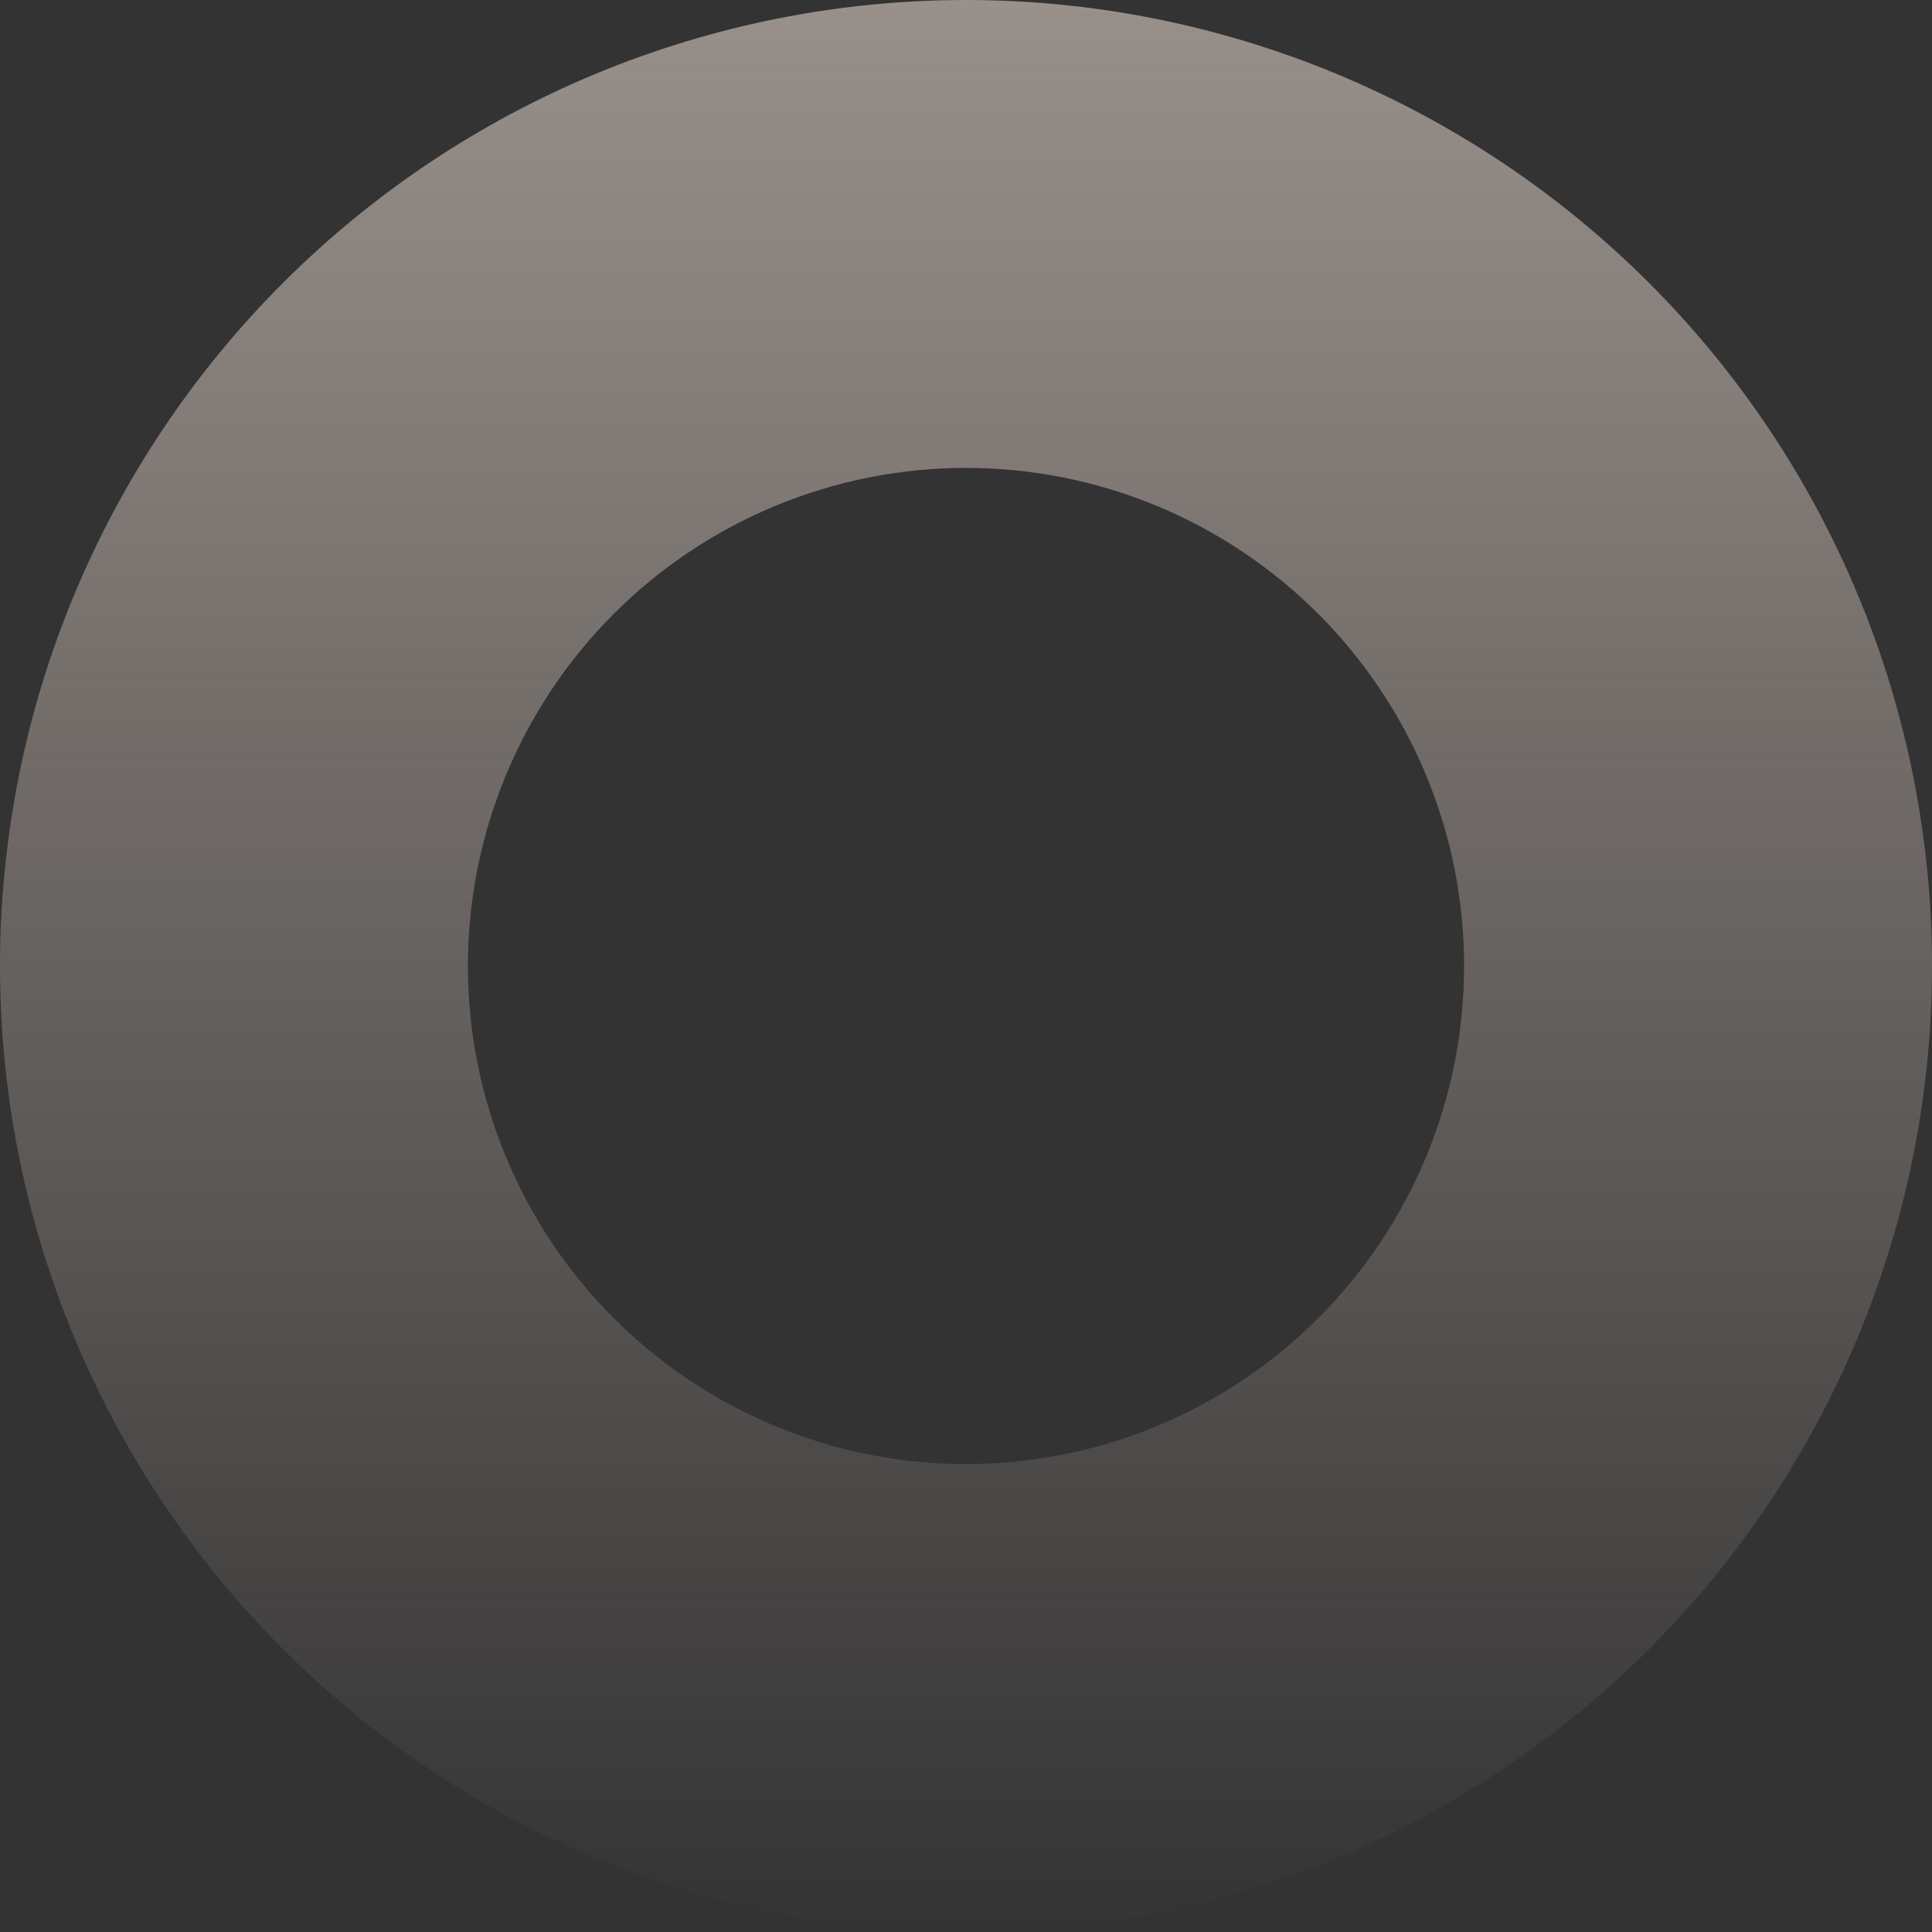 <svg xmlns="http://www.w3.org/2000/svg" xmlns:xlink="http://www.w3.org/1999/xlink" fill="none" version="1.1" width="512" height="512" viewBox="0 0 512 512"><rect x="0" y="0" width="512" height="512" fill="#333333" stroke="none"/><defs><linearGradient x1="0.5" y1="0" x2="0.5" y2="1" id="master_svg0_17_00015"><stop offset="0%" stop-color="#FFEDE2" stop-opacity="1"/><stop offset="100%" stop-color="#FFEDE2" stop-opacity="0"/></linearGradient></defs><g style="opacity:0.5;mix-blend-mode:screen"><path d="M256,512Q262.284,512,268.561,511.692Q274.838,511.383,281.092,510.767Q287.347,510.151,293.563,509.229Q299.779,508.307,305.943,507.081Q312.107,505.855,318.203,504.328Q324.299,502.801,330.313,500.977Q336.327,499.152,342.244,497.035Q348.161,494.918,353.967,492.513Q359.773,490.108,365.454,487.421Q371.135,484.734,376.678,481.772Q382.22,478.809,387.61,475.578Q393.001,472.348,398.226,468.856Q403.451,465.365,408.499,461.621Q413.547,457.877,418.405,453.891Q423.263,449.904,427.919,445.683Q432.576,441.463,437.019,437.019Q441.463,432.576,445.683,427.919Q449.904,423.263,453.891,418.405Q457.877,413.547,461.621,408.499Q465.365,403.451,468.856,398.226Q472.348,393.001,475.578,387.61Q478.809,382.22,481.772,376.678Q484.734,371.135,487.421,365.454Q490.108,359.773,492.513,353.967Q494.918,348.161,497.035,342.244Q499.152,336.327,500.977,330.313Q502.801,324.299,504.328,318.203Q505.855,312.107,507.081,305.943Q508.307,299.779,509.229,293.563Q510.151,287.347,510.767,281.092Q511.383,274.838,511.692,268.561Q512,262.284,512,256Q512,249.716,511.692,243.439Q511.383,237.162,510.767,230.908Q510.151,224.653,509.229,218.437Q508.307,212.221,507.081,206.057Q505.855,199.893,504.328,193.797Q502.801,187.701,500.977,181.687Q499.152,175.673,497.035,169.756Q494.918,163.839,492.513,158.033Q490.108,152.227,487.421,146.546Q484.734,140.865,481.772,135.322Q478.809,129.78,475.578,124.39Q472.348,118.999,468.856,113.774Q465.365,108.549,461.621,103.501Q457.877,98.453,453.891,93.595Q449.904,88.737,445.683,84.081Q441.463,79.424,437.019,74.981Q432.576,70.537,427.919,66.317Q423.263,62.096,418.405,58.109Q413.547,54.123,408.499,50.379Q403.451,46.635,398.226,43.144Q393.001,39.652,387.61,36.422Q382.22,33.191,376.678,30.228Q371.135,27.266,365.454,24.579Q359.773,21.892,353.967,19.487Q348.161,17.082,342.244,14.965Q336.327,12.848,330.313,11.023Q324.299,9.199,318.203,7.672Q312.107,6.145,305.943,4.919Q299.779,3.693,293.563,2.771Q287.347,1.849,281.092,1.233Q274.838,0.617,268.561,0.308Q262.284,0,256,0Q249.716,0,243.439,0.308Q237.162,0.617,230.908,1.233Q224.653,1.849,218.437,2.771Q212.221,3.693,206.057,4.919Q199.893,6.145,193.797,7.672Q187.701,9.199,181.687,11.023Q175.673,12.848,169.756,14.965Q163.839,17.082,158.033,19.487Q152.227,21.892,146.546,24.579Q140.865,27.266,135.322,30.228Q129.78,33.191,124.39,36.422Q118.999,39.652,113.774,43.144Q108.549,46.635,103.501,50.379Q98.453,54.123,93.595,58.109Q88.737,62.096,84.081,66.317Q79.424,70.537,74.981,74.981Q70.537,79.424,66.317,84.081Q62.096,88.737,58.109,93.595Q54.123,98.453,50.379,103.501Q46.635,108.549,43.144,113.774Q39.652,118.999,36.422,124.39Q33.191,129.78,30.228,135.322Q27.266,140.865,24.579,146.546Q21.892,152.227,19.487,158.033Q17.082,163.839,14.965,169.756Q12.848,175.673,11.023,181.687Q9.199,187.701,7.672,193.797Q6.145,199.893,4.919,206.057Q3.693,212.221,2.771,218.437Q1.849,224.653,1.233,230.908Q0.617,237.162,0.308,243.439Q0,249.716,0,256Q0,262.284,0.308,268.561Q0.617,274.838,1.233,281.092Q1.849,287.347,2.771,293.563Q3.693,299.779,4.919,305.943Q6.145,312.107,7.672,318.203Q9.199,324.299,11.023,330.313Q12.848,336.327,14.965,342.244Q17.082,348.161,19.487,353.967Q21.892,359.773,24.579,365.454Q27.266,371.135,30.228,376.678Q33.191,382.22,36.422,387.61Q39.652,393.001,43.144,398.226Q46.635,403.451,50.379,408.499Q54.123,413.547,58.109,418.405Q62.096,423.263,66.317,427.919Q70.537,432.576,74.981,437.019Q79.424,441.463,84.081,445.683Q88.737,449.904,93.595,453.891Q98.453,457.877,103.501,461.621Q108.549,465.365,113.774,468.856Q118.999,472.348,124.39,475.578Q129.78,478.809,135.322,481.772Q140.865,484.734,146.546,487.421Q152.227,490.108,158.033,492.513Q163.839,494.918,169.756,497.035Q175.673,499.152,181.687,500.977Q187.701,502.801,193.797,504.328Q199.893,505.855,206.057,507.081Q212.221,508.307,218.437,509.229Q224.653,510.151,230.908,510.767Q237.162,511.383,243.439,511.692Q249.716,512,256,512ZM256,388Q259.24,388,262.477,387.841Q265.713,387.682,268.938,387.364Q272.163,387.047,275.368,386.571Q278.574,386.096,281.752,385.464Q284.93,384.831,288.073,384.044Q291.217,383.257,294.318,382.316Q297.418,381.375,300.469,380.284Q303.52,379.192,306.514,377.952Q309.508,376.712,312.437,375.327Q315.367,373.941,318.224,372.414Q321.082,370.886,323.862,369.22Q326.641,367.554,329.335,365.754Q332.03,363.954,334.632,362.023Q337.235,360.093,339.74,358.037Q342.245,355.982,344.646,353.806Q347.047,351.629,349.338,349.338Q351.629,347.047,353.806,344.646Q355.982,342.245,358.037,339.74Q360.093,337.235,362.023,334.632Q363.954,332.03,365.754,329.335Q367.554,326.641,369.22,323.862Q370.886,321.082,372.414,318.224Q373.941,315.367,375.327,312.437Q376.712,309.508,377.952,306.514Q379.192,303.52,380.284,300.469Q381.375,297.418,382.316,294.318Q383.257,291.217,384.044,288.073Q384.831,284.93,385.464,281.752Q386.096,278.574,386.571,275.368Q387.047,272.163,387.364,268.938Q387.682,265.713,387.841,262.477Q388,259.24,388,256Q388,252.76,387.841,249.523Q387.682,246.287,387.364,243.062Q387.047,239.837,386.571,236.632Q386.096,233.426,385.464,230.248Q384.831,227.07,384.044,223.927Q383.257,220.783,382.316,217.682Q381.375,214.582,380.284,211.531Q379.192,208.48,377.952,205.486Q376.712,202.492,375.327,199.563Q373.941,196.633,372.414,193.776Q370.886,190.918,369.22,188.138Q367.554,185.359,365.754,182.665Q363.954,179.97,362.023,177.368Q360.093,174.765,358.037,172.26Q355.982,169.755,353.806,167.354Q351.629,164.953,349.338,162.662Q347.047,160.371,344.646,158.194Q342.245,156.018,339.74,153.963Q337.235,151.907,334.632,149.977Q332.03,148.046,329.335,146.246Q326.641,144.446,323.862,142.78Q321.082,141.114,318.224,139.586Q315.367,138.059,312.437,136.673Q309.508,135.288,306.514,134.048Q303.52,132.808,300.469,131.716Q297.418,130.625,294.318,129.684Q291.217,128.743,288.073,127.956Q284.93,127.169,281.752,126.536Q278.574,125.904,275.368,125.429Q272.163,124.953,268.938,124.636Q265.713,124.318,262.477,124.159Q259.24,124,256,124Q252.76,124,249.523,124.159Q246.287,124.318,243.062,124.636Q239.837,124.953,236.632,125.429Q233.426,125.904,230.248,126.536Q227.07,127.169,223.927,127.956Q220.783,128.743,217.682,129.684Q214.582,130.625,211.531,131.716Q208.48,132.808,205.486,134.048Q202.492,135.288,199.563,136.673Q196.633,138.059,193.776,139.586Q190.918,141.114,188.138,142.78Q185.359,144.446,182.665,146.246Q179.97,148.046,177.368,149.977Q174.765,151.907,172.26,153.963Q169.755,156.018,167.354,158.194Q164.953,160.371,162.662,162.662Q160.371,164.953,158.194,167.354Q156.018,169.755,153.963,172.26Q151.907,174.765,149.977,177.368Q148.046,179.97,146.246,182.665Q144.446,185.359,142.78,188.138Q141.114,190.918,139.586,193.776Q138.059,196.633,136.673,199.563Q135.288,202.492,134.048,205.486Q132.808,208.48,131.716,211.531Q130.625,214.582,129.684,217.682Q128.743,220.783,127.956,223.927Q127.169,227.07,126.536,230.248Q125.904,233.426,125.429,236.632Q124.953,239.837,124.636,243.062Q124.318,246.287,124.159,249.523Q124,252.76,124,256Q124,259.24,124.159,262.477Q124.318,265.713,124.636,268.938Q124.953,272.163,125.429,275.368Q125.904,278.574,126.536,281.752Q127.169,284.93,127.956,288.073Q128.743,291.217,129.684,294.318Q130.625,297.418,131.716,300.469Q132.808,303.52,134.048,306.514Q135.288,309.508,136.673,312.437Q138.059,315.367,139.586,318.224Q141.114,321.082,142.78,323.862Q144.446,326.641,146.246,329.335Q148.046,332.03,149.977,334.632Q151.907,337.235,153.963,339.74Q156.018,342.245,158.194,344.646Q160.371,347.047,162.662,349.338Q164.953,351.629,167.354,353.806Q169.755,355.982,172.26,358.037Q174.765,360.093,177.368,362.023Q179.97,363.954,182.665,365.754Q185.359,367.554,188.138,369.22Q190.918,370.886,193.776,372.414Q196.633,373.941,199.563,375.327Q202.492,376.712,205.486,377.952Q208.48,379.192,211.531,380.284Q214.582,381.375,217.682,382.316Q220.783,383.257,223.927,384.044Q227.07,384.831,230.248,385.464Q233.426,386.096,236.632,386.571Q239.837,387.047,243.062,387.364Q246.287,387.682,249.523,387.841Q252.76,388,256,388Z" fill-rule="evenodd" fill="url(#master_svg0_17_00015)" fill-opacity="1" style="mix-blend-mode:screen"/></g></svg>